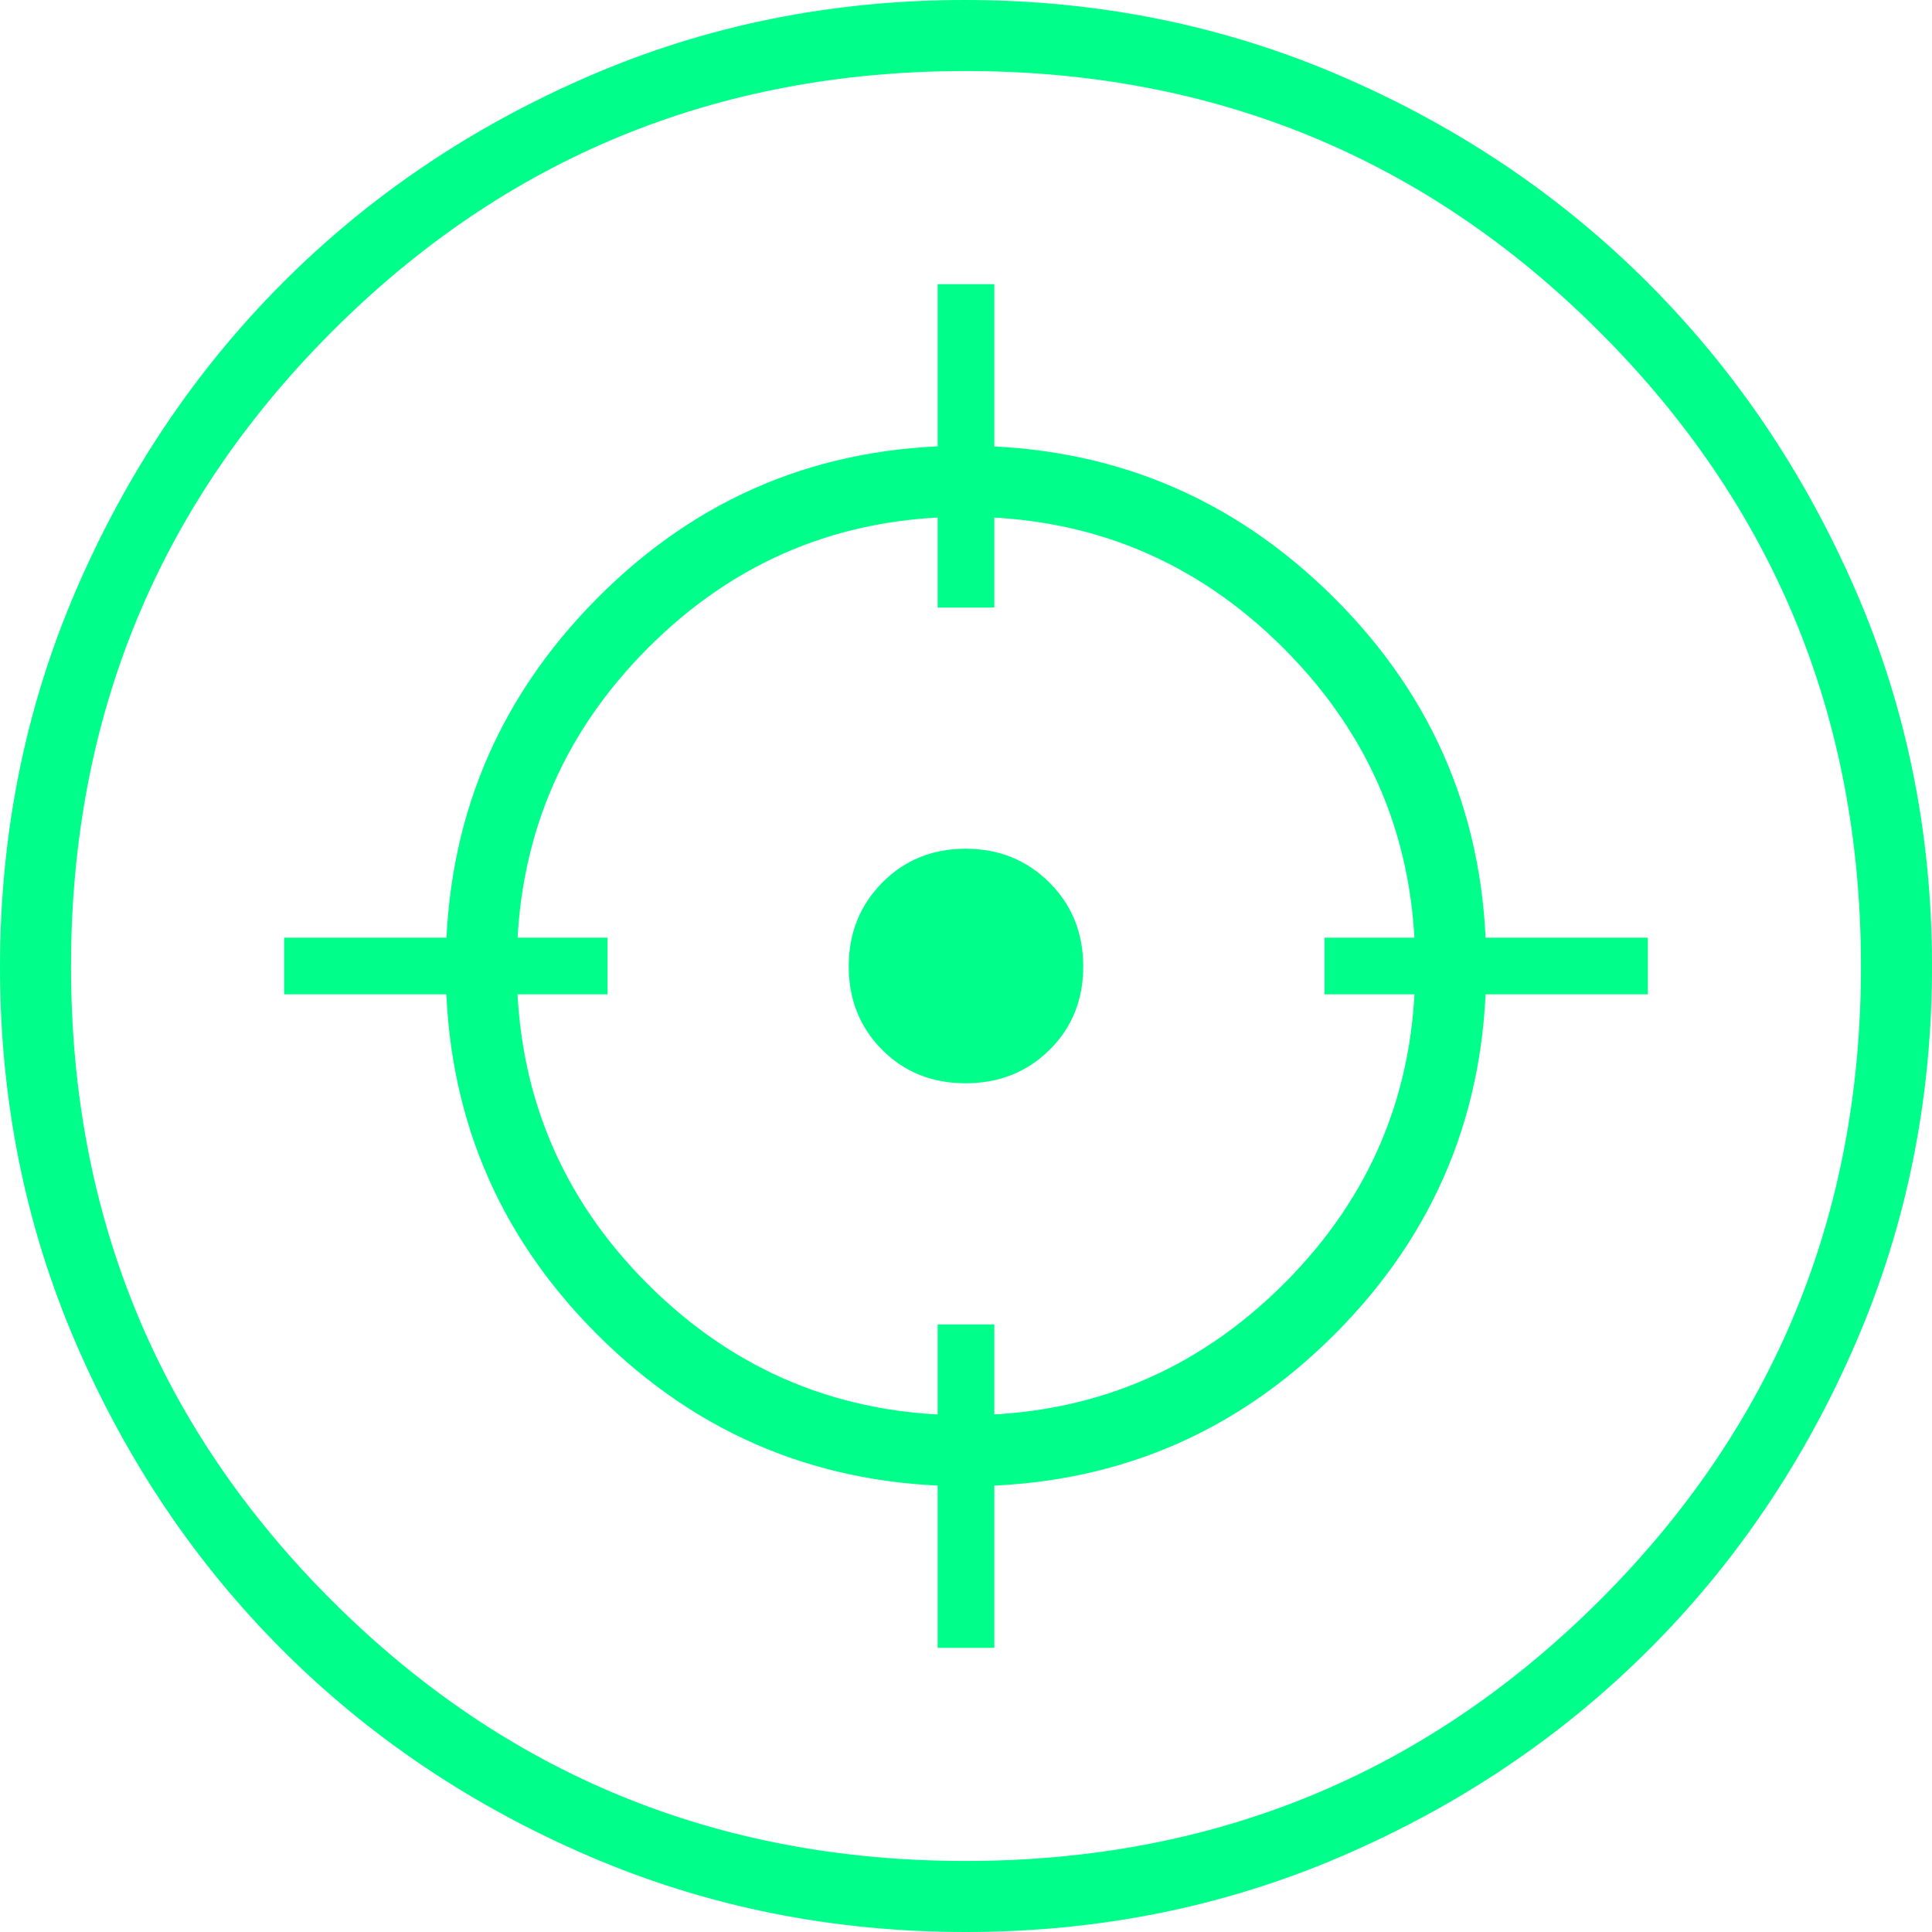 <svg width="60" height="60" viewBox="0 0 60 60" fill="none" xmlns="http://www.w3.org/2000/svg">
<path d="M29.988 60C25.844 60 21.947 59.216 18.297 57.647C14.647 56.078 11.473 53.945 8.774 51.247C6.074 48.549 3.937 45.376 2.362 41.727C0.787 38.08 0 34.183 0 30.035C0 25.892 0.784 21.996 2.353 18.347C3.922 14.698 6.055 11.519 8.753 8.808C11.451 6.098 14.624 3.952 18.273 2.371C21.92 0.79 25.817 0 29.965 0C34.112 0 38.012 0.79 41.663 2.369C45.316 3.948 48.492 6.091 51.193 8.799C53.895 11.506 56.038 14.681 57.623 18.326C59.208 21.97 60 25.864 60 30.008C60 34.155 59.21 38.055 57.631 41.707C56.052 45.359 53.909 48.535 51.201 51.237C48.494 53.938 45.318 56.074 41.673 57.644C38.028 59.215 34.133 60 29.988 60ZM29.986 57.794C37.71 57.794 44.275 55.095 49.683 49.697C55.09 44.298 57.794 37.738 57.794 30.014C57.794 22.29 55.092 15.725 49.688 10.317C44.283 4.91 37.715 2.206 29.984 2.206C22.251 2.206 15.688 4.908 10.296 10.312C4.903 15.716 2.206 22.285 2.206 30.016C2.206 37.749 4.905 44.312 10.303 49.704C15.701 55.097 22.262 57.794 29.986 57.794ZM30.003 46.157C25.517 46.157 21.701 44.59 18.558 41.455C15.415 38.319 13.843 34.513 13.843 30.035C13.843 25.556 15.41 21.738 18.545 18.58C21.68 15.422 25.487 13.843 29.965 13.843C34.444 13.843 38.262 15.413 41.42 18.555C44.578 21.695 46.157 25.509 46.157 29.997C46.157 34.483 44.587 38.298 41.445 41.442C38.305 44.585 34.491 46.157 30.003 46.157ZM29.985 43.951C33.845 43.951 37.138 42.593 39.863 39.878C42.588 37.162 43.951 33.874 43.951 30.015C43.951 26.155 42.59 22.862 39.868 20.137C37.146 17.412 33.852 16.049 29.984 16.049C26.116 16.049 22.826 17.41 20.115 20.132C17.404 22.854 16.049 26.148 16.049 30.016C16.049 33.884 17.407 37.174 20.122 39.885C22.838 42.596 26.126 43.951 29.985 43.951ZM29.984 32.314C29.375 32.314 28.839 32.081 28.378 31.615C27.916 31.149 27.686 30.615 27.686 30.015C27.686 29.414 27.919 28.875 28.385 28.399C28.851 27.924 29.385 27.686 29.985 27.686C30.586 27.686 31.125 27.922 31.601 28.394C32.076 28.867 32.314 29.407 32.314 30.016C32.314 30.625 32.078 31.161 31.606 31.622C31.133 32.084 30.593 32.314 29.984 32.314Z" fill="#00FF8A"/>
<path d="M29.987 33.642C28.948 33.642 28.084 33.295 27.394 32.6C26.703 31.906 26.358 31.043 26.358 30.012C26.358 28.98 26.705 28.113 27.399 27.411C28.094 26.709 28.957 26.358 29.988 26.358C31.02 26.358 31.887 26.708 32.589 27.407C33.29 28.106 33.641 28.975 33.641 30.013C33.641 31.051 33.292 31.916 32.593 32.606C31.894 33.296 31.025 33.642 29.987 33.642ZM29.119 18.868V8.824H30.88V18.868H29.119ZM29.119 51.176V41.132H30.88V51.176H29.119ZM41.132 30.88V29.12H51.176V30.88H41.132ZM8.823 30.88V29.12H18.868V30.88H8.823Z" fill="#00FF8A"/>
</svg>
